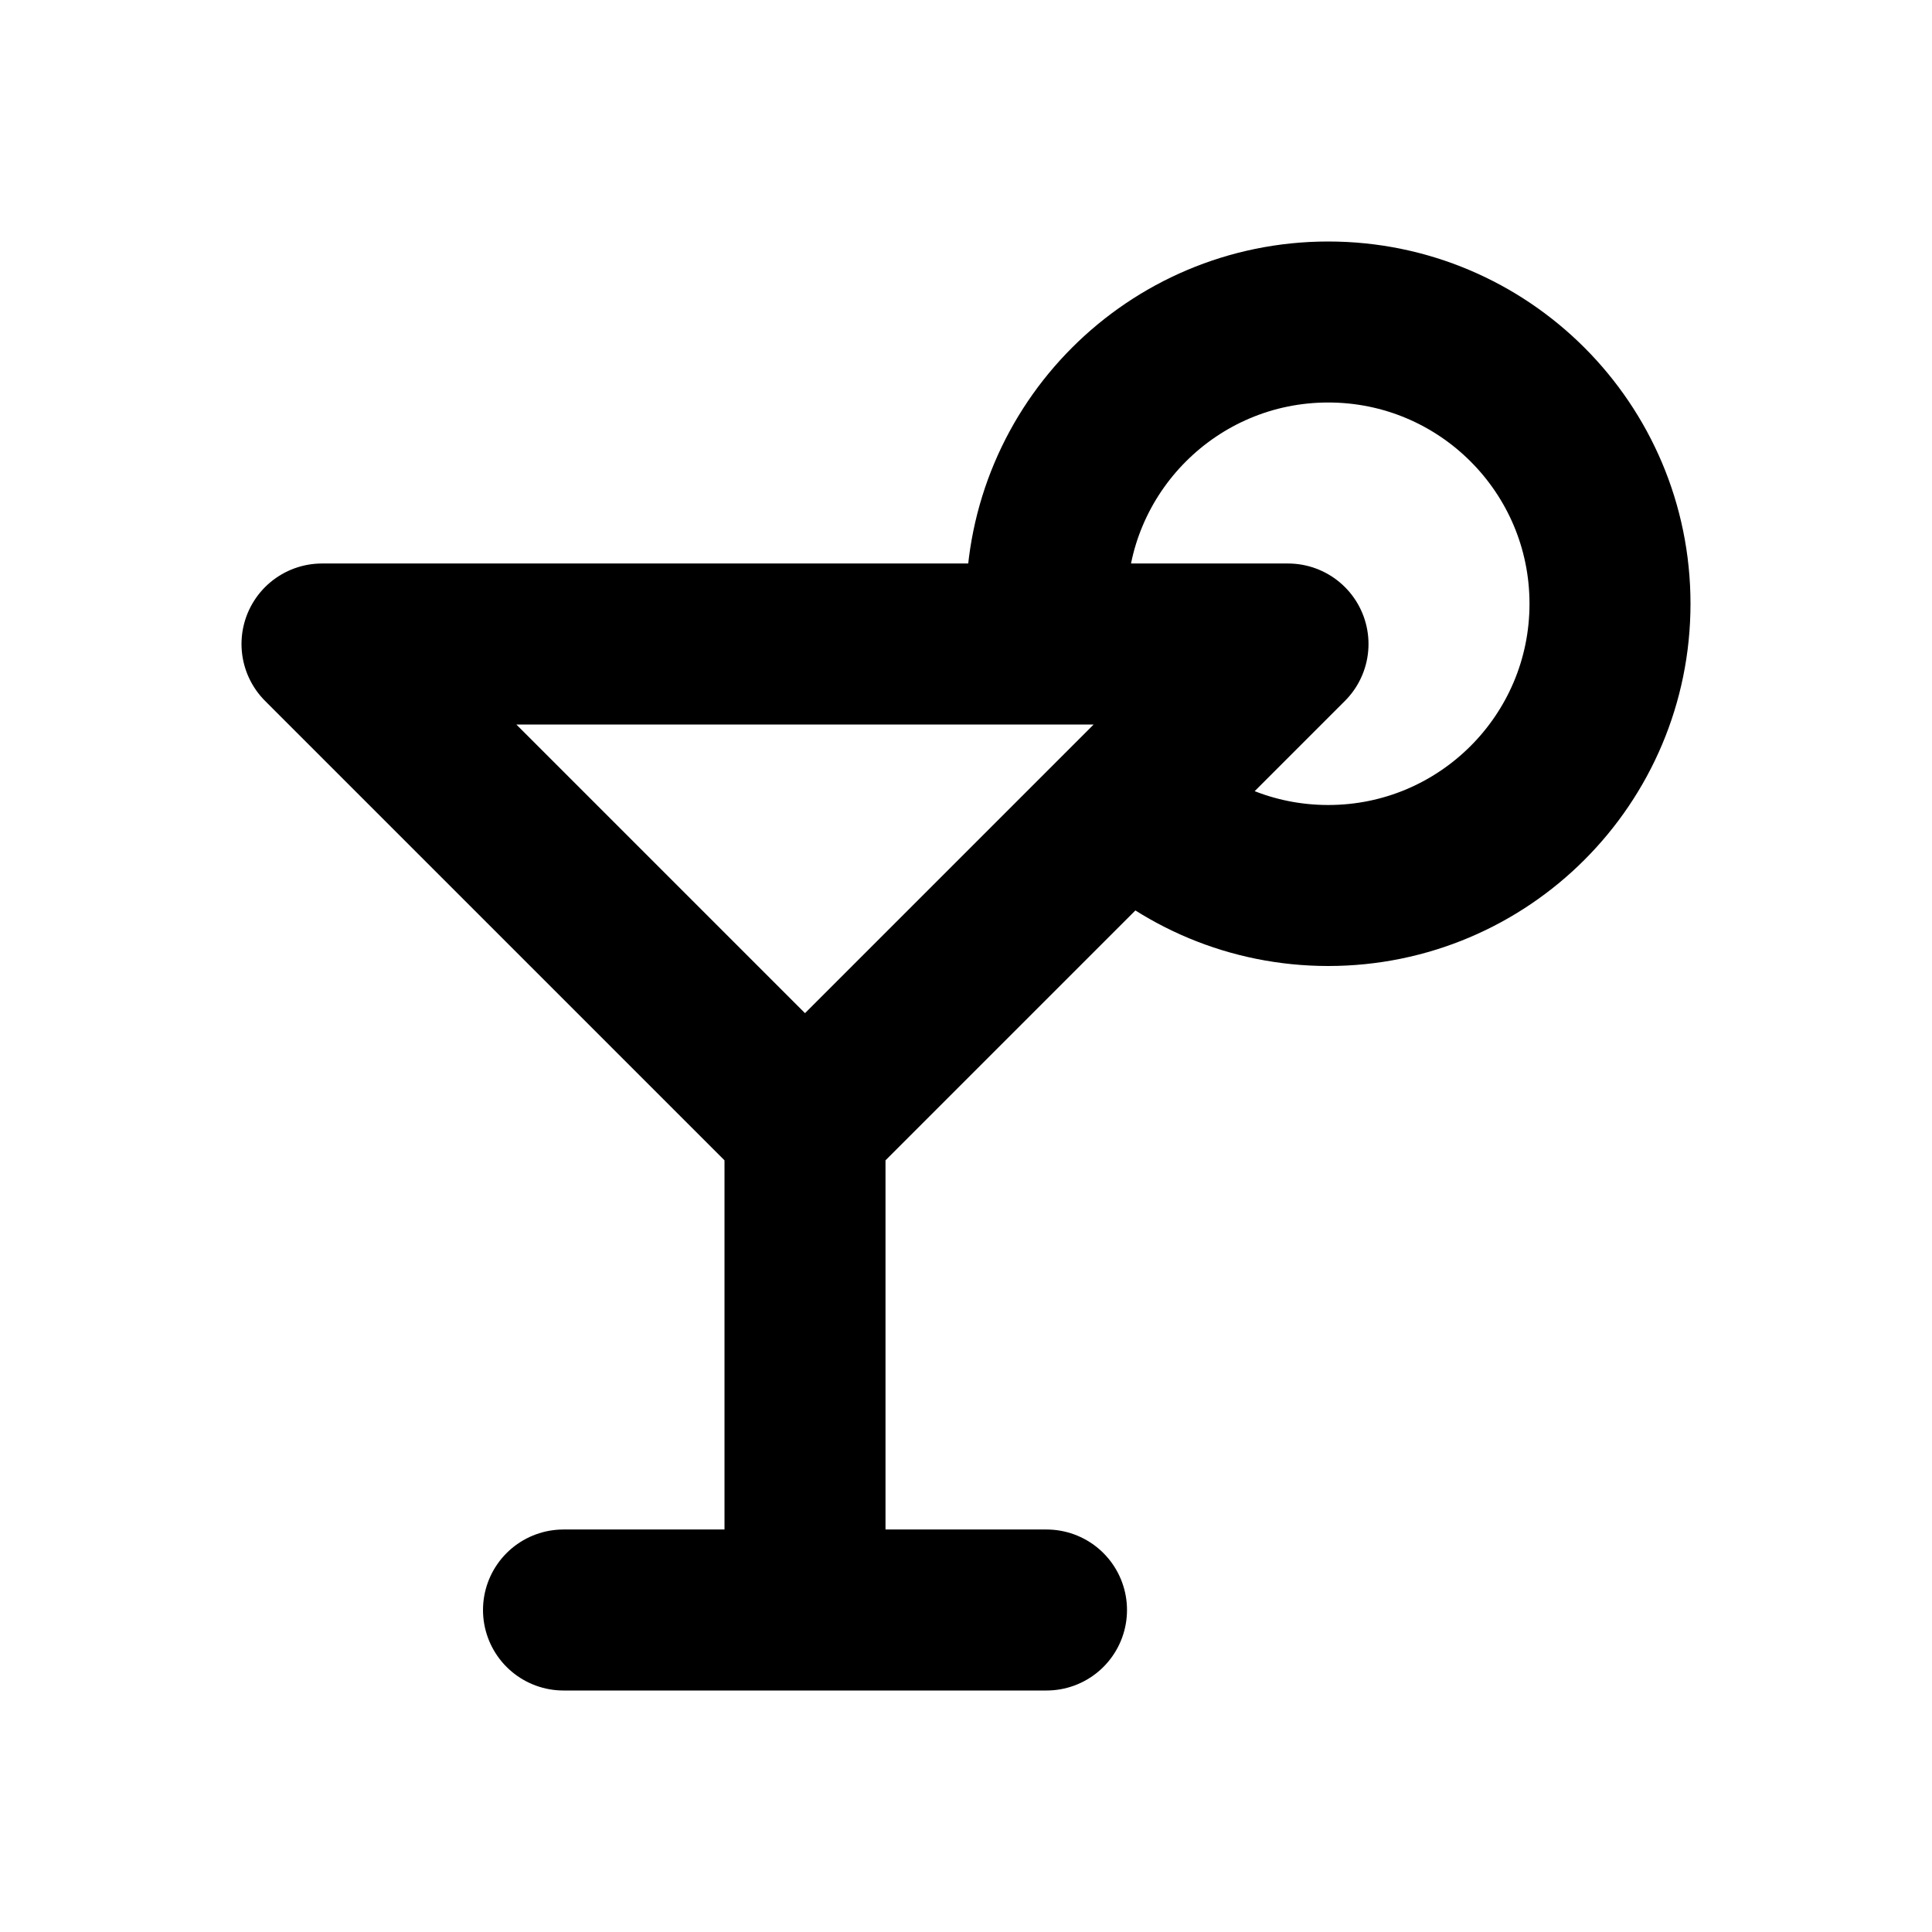 <svg xmlns="http://www.w3.org/2000/svg" width="24" height="24" fill="none" viewBox="0 0 24 24">
  <path stroke="currentColor" stroke-linecap="round" stroke-linejoin="round" stroke-width="2" d="m10 14 6-6H4l6 6Zm0 0v6m-3 0H13m.035-12C13.012 7.837 13 7.67 13 7.5 13 5.567 14.567 4 16.5 4S20 5.567 20 7.5 18.433 11 16.5 11c-.954 0-1.818-.381-2.45-1"/>
</svg>
